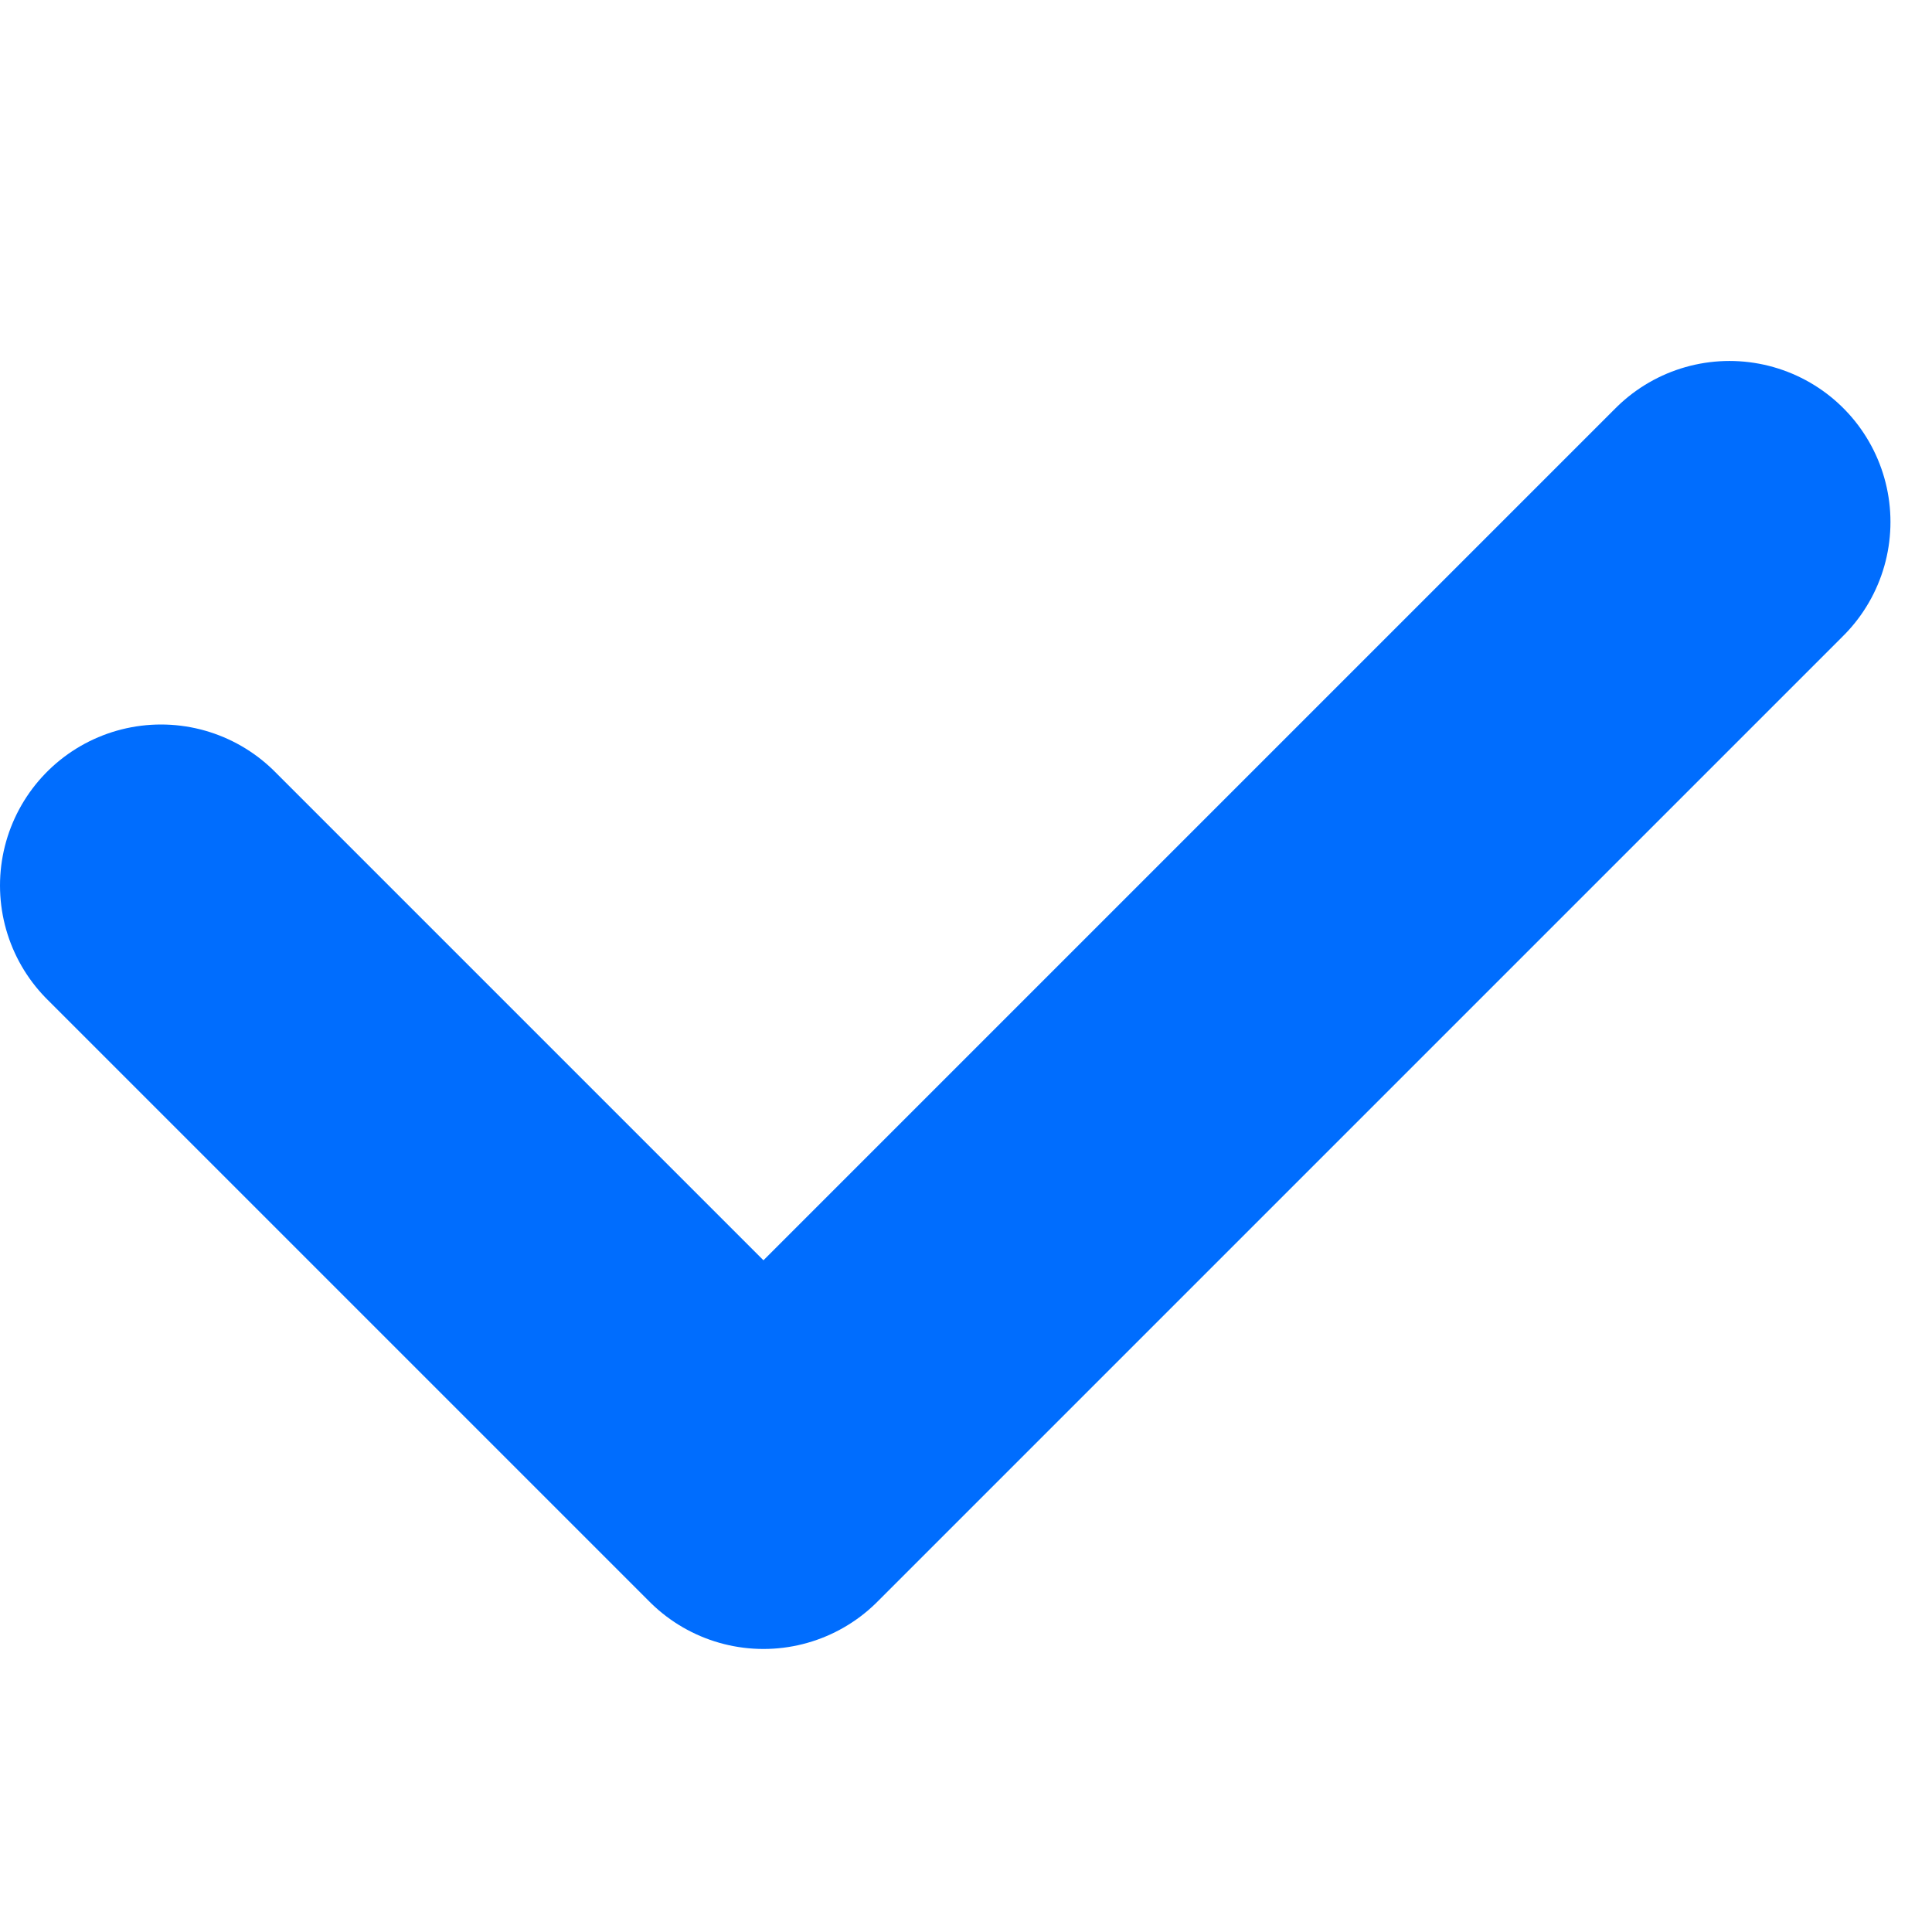 <svg xmlns="http://www.w3.org/2000/svg" width="30" height="30" viewBox="9 12 12 6"

 fill="none">
  <path d="M10 14.5L13.742 18.242L19.742 12.242" stroke="#006DFE" stroke-width="2" stroke-linecap="round" stroke-linejoin="round"/>
</svg>